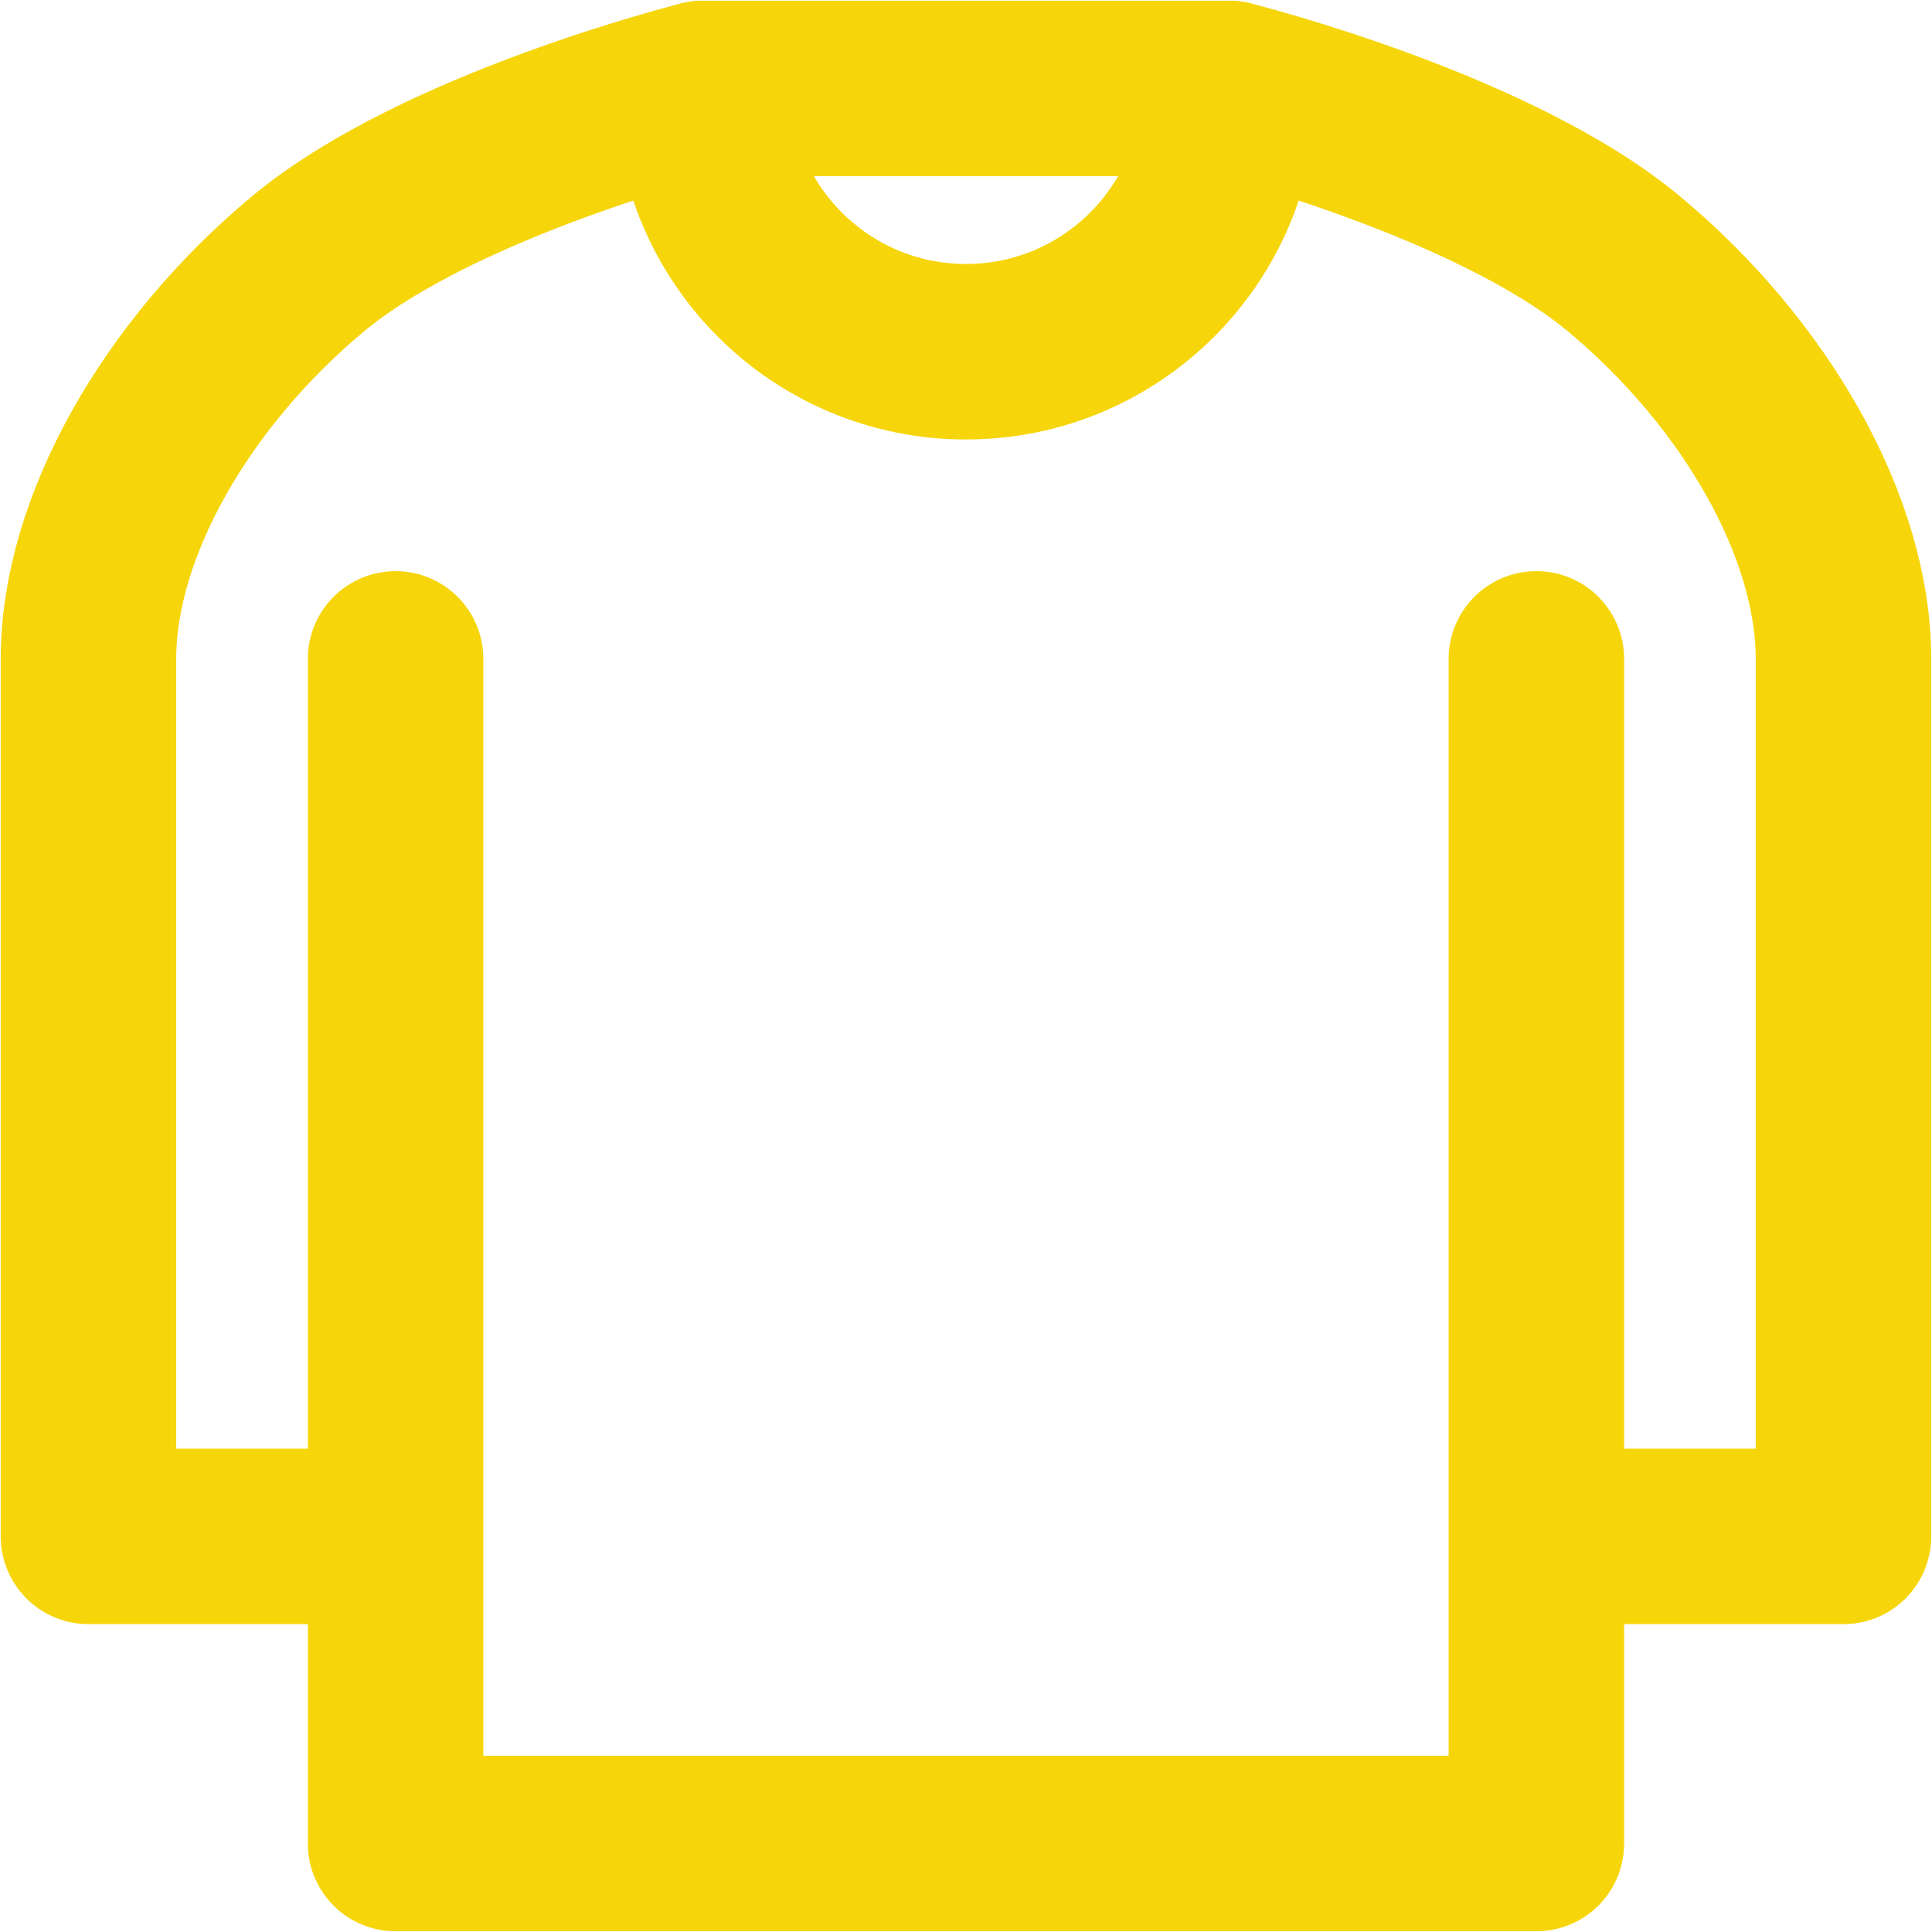 <svg width="111" height="111" viewBox="0 0 111 111" fill="none" xmlns="http://www.w3.org/2000/svg"><path d="M88.27 37.854V88.27m0 0v17.646H22.727V88.271m65.541 0h17.646V37.853c0-7.563-5.041-16.386-12.604-22.688C85.75 8.864 70.624 5.083 70.624 5.083h-30.25S25.249 8.864 17.686 15.166C10.124 21.468 5.082 30.291 5.082 37.854V88.27h17.646m0 0V37.855" stroke="#F6D60B" stroke-width="10.083" stroke-linecap="round" stroke-linejoin="round"/><path d="M70.625 5.083c0 8.353-6.772 15.125-15.125 15.125S40.375 13.436 40.375 5.083" stroke="#F6D60B" stroke-width="10.083" stroke-linecap="round" stroke-linejoin="round"/></svg>